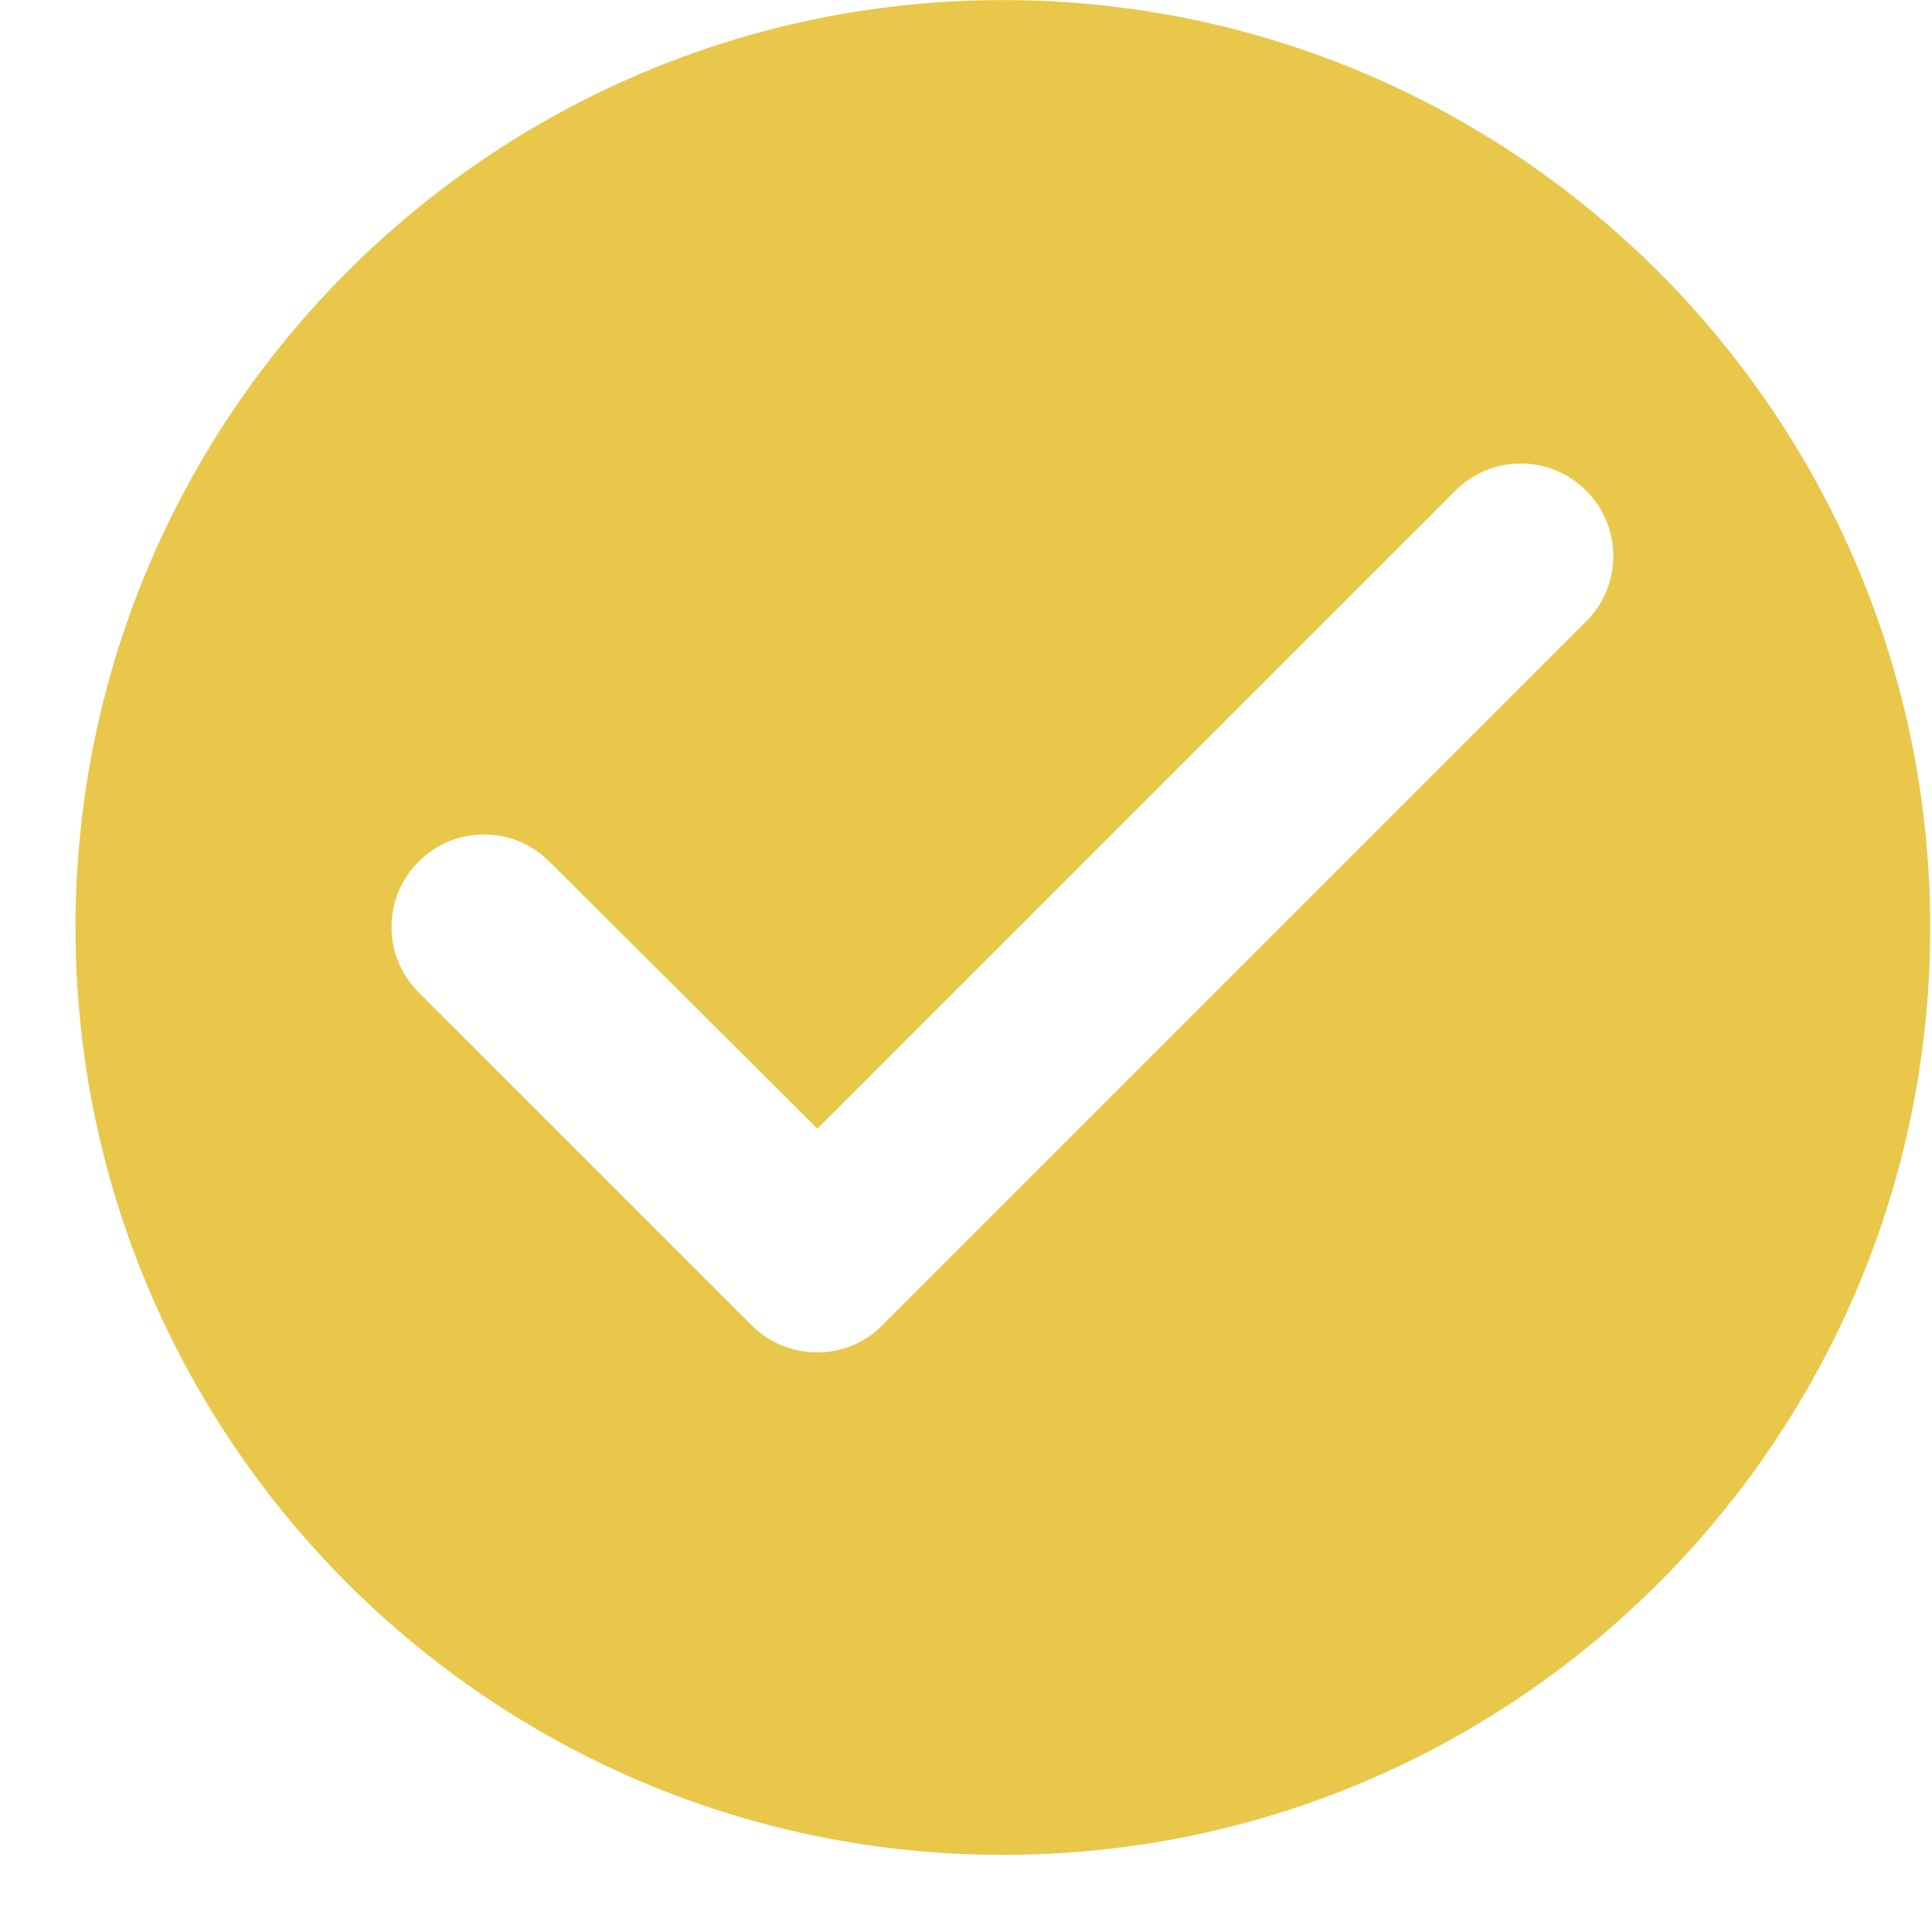 <svg width="25" height="25" viewBox="0 0 25 25" fill="none" xmlns="http://www.w3.org/2000/svg">
<path d="M12.977 0.001C6.353 0.001 0.977 5.377 0.977 12.002C0.977 18.625 6.353 24.002 12.977 24.002C19.601 24.002 24.977 18.625 24.977 12.002C24.977 5.377 19.601 0.001 12.977 0.001ZM9.725 17.149L5.417 12.841C4.949 12.373 4.949 11.617 5.417 11.149C5.885 10.681 6.641 10.681 7.109 11.149L10.577 14.605L18.833 6.349C19.301 5.881 20.057 5.881 20.525 6.349C20.993 6.817 20.993 7.573 20.525 8.041L11.417 17.149C10.961 17.617 10.193 17.617 9.725 17.149Z" fill="#E9C74B"/>
</svg>
